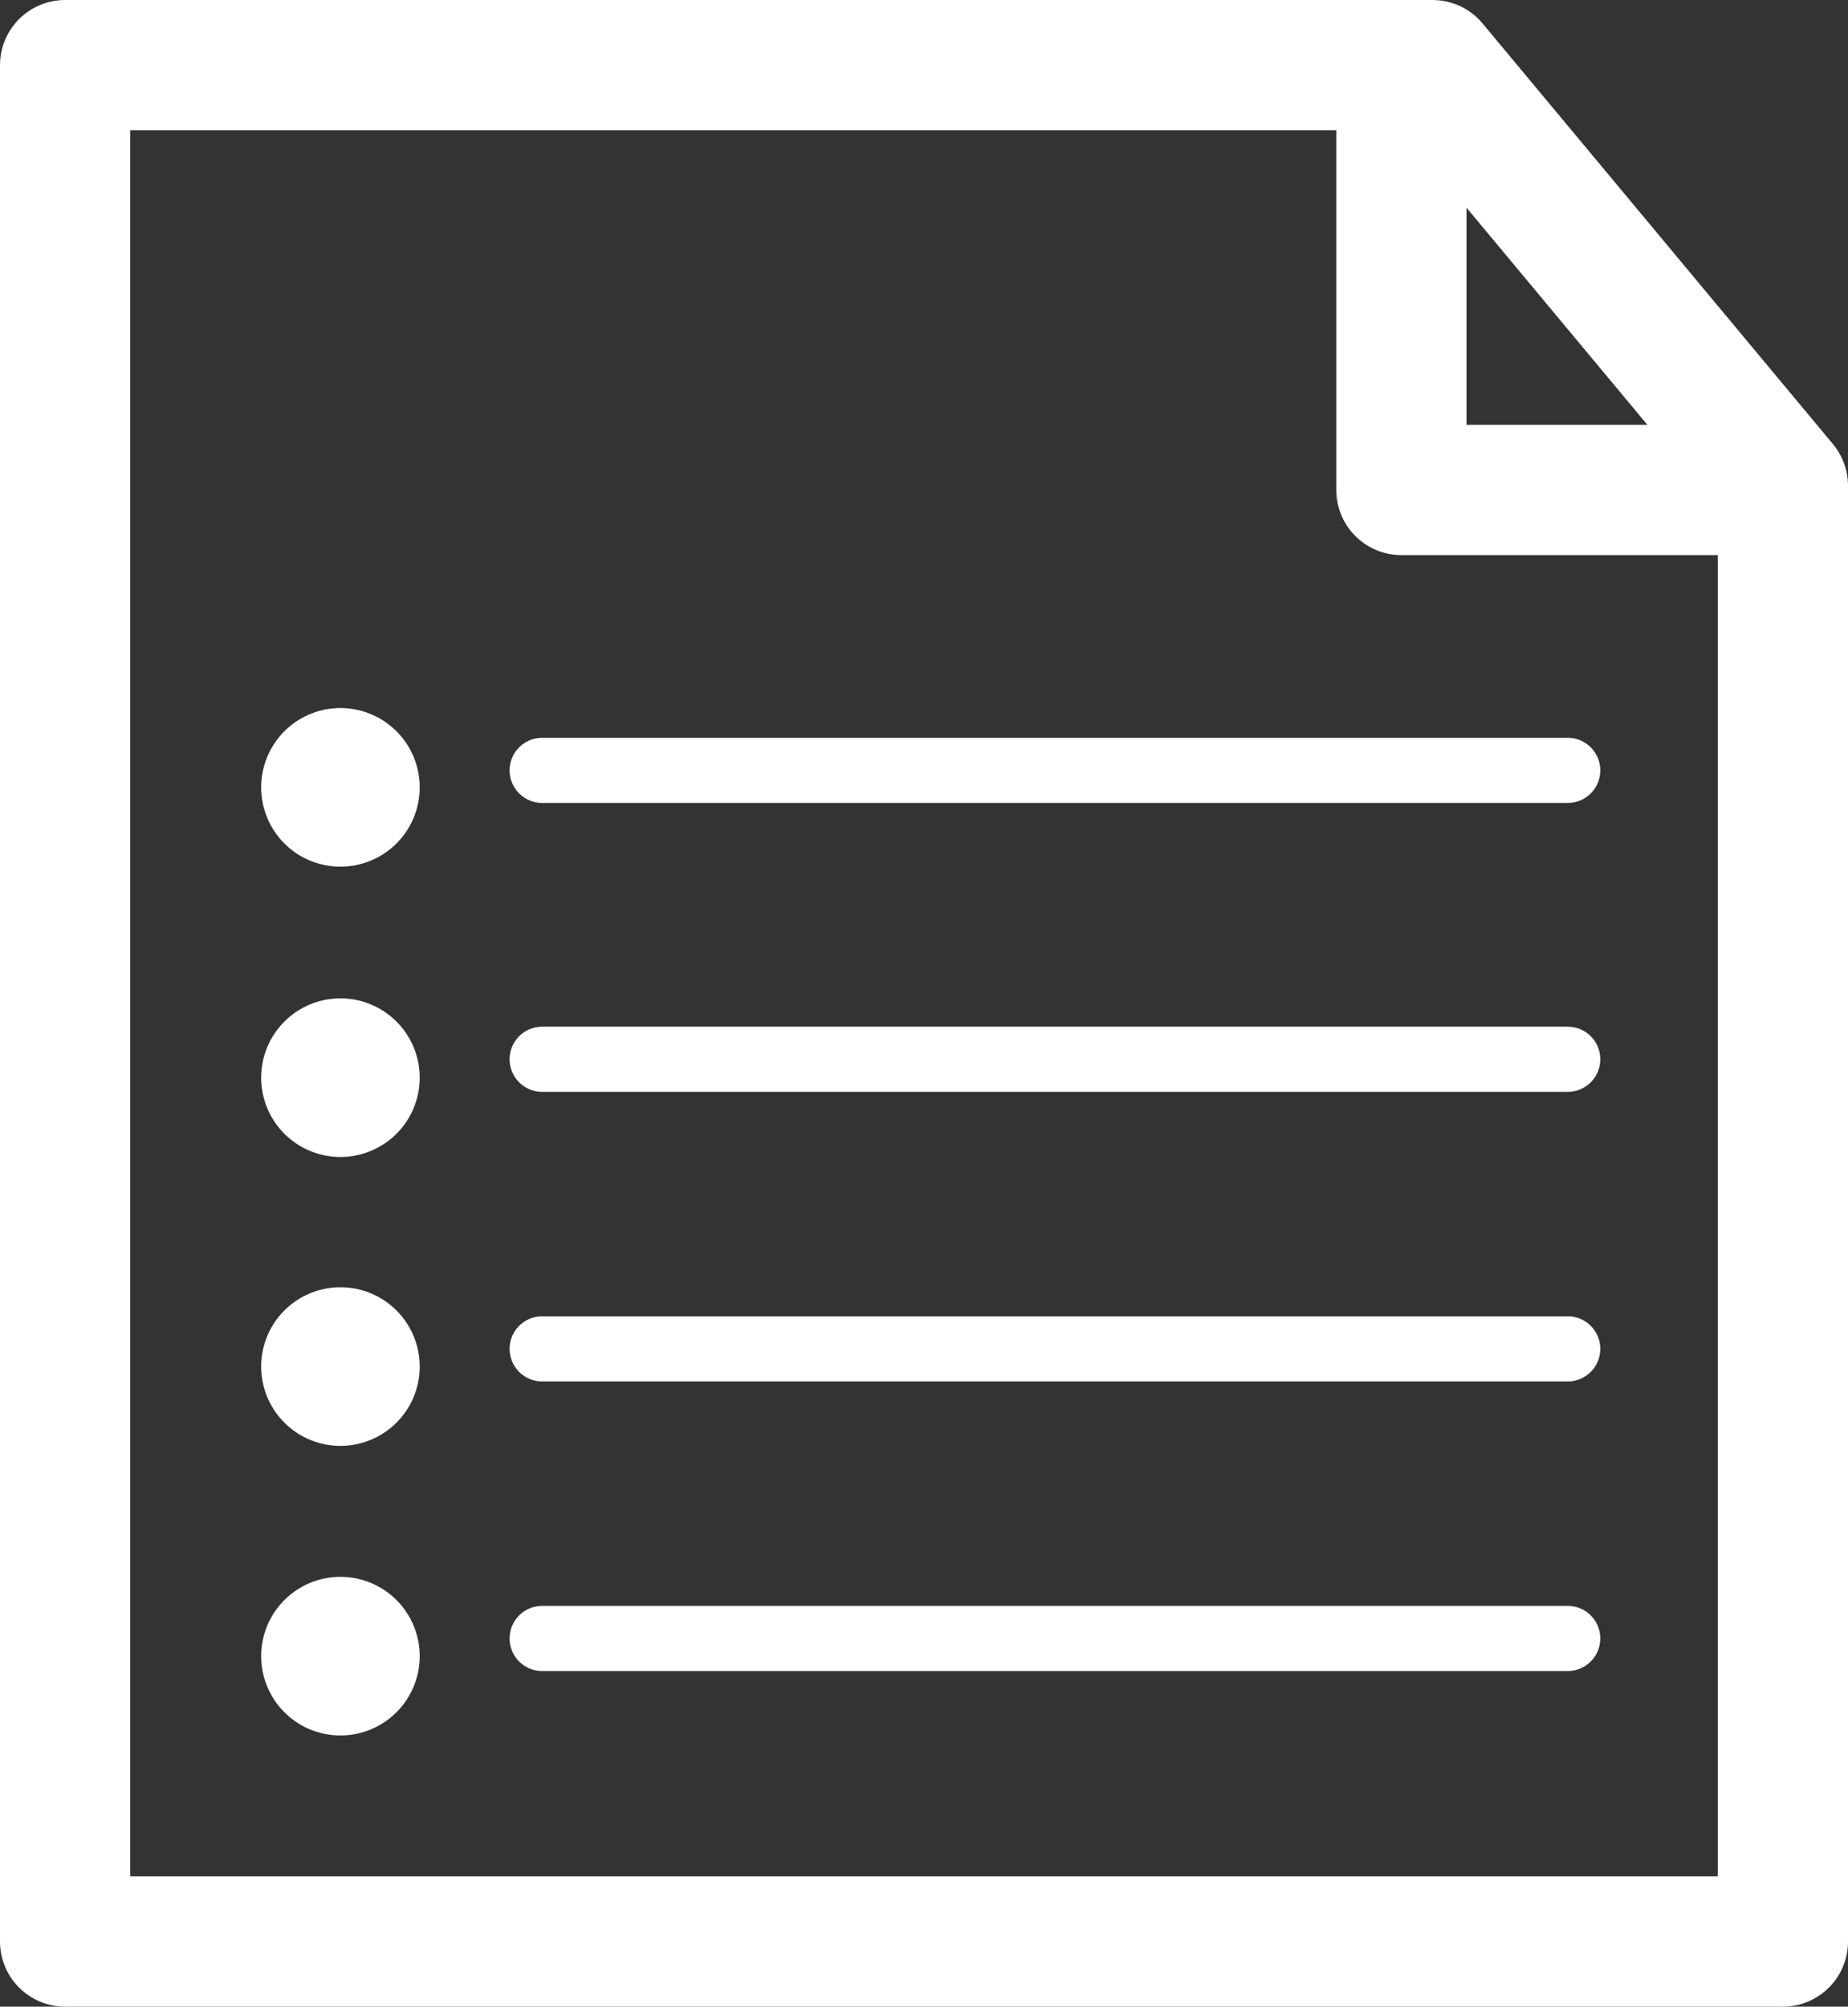 <svg xmlns="http://www.w3.org/2000/svg" viewBox="0 0 26.11 28.34"><rect x="0" y="0" width="26.11" height="28.34" fill="#333333" stroke="none"/><defs><style>.cls-1,.cls-3{fill:none;stroke:#fff;stroke-linecap:round;stroke-linejoin:round;}.cls-1{stroke-width:1.84px;}.cls-2{fill:#fff;}.cls-3{stroke-width:0.92px;}</style></defs><title>アセット 2</title><g id="レイヤー_2" data-name="レイヤー 2"><g id="aitem"><polygon class="cls-1" points="25.19 6.86 25.19 27.42 0.92 27.42 0.92 0.92 20.24 0.92 25.19 6.86"/><polyline class="cls-1" points="24.76 6.92 19.8 6.92 19.8 0.98"/><path class="cls-2" d="M5.93,11.12A1.12,1.12,0,1,1,4.81,10,1.12,1.12,0,0,1,5.93,11.12Z"/><line class="cls-3" x1="7.66" y1="10.88" x2="22.15" y2="10.88"/><path class="cls-2" d="M5.93,15.21A1.12,1.12,0,1,1,4.81,14.1,1.12,1.12,0,0,1,5.93,15.21Z"/><line class="cls-3" x1="7.66" y1="14.96" x2="22.15" y2="14.96"/><path class="cls-2" d="M5.93,19.3a1.12,1.12,0,1,1-1.12-1.12A1.12,1.12,0,0,1,5.93,19.3Z"/><line class="cls-3" x1="7.66" y1="19.05" x2="22.15" y2="19.05"/><path class="cls-2" d="M5.93,23.38a1.12,1.12,0,1,1-1.12-1.11A1.12,1.12,0,0,1,5.93,23.38Z"/><line class="cls-3" x1="7.66" y1="23.14" x2="22.15" y2="23.14"/></g></g></svg>